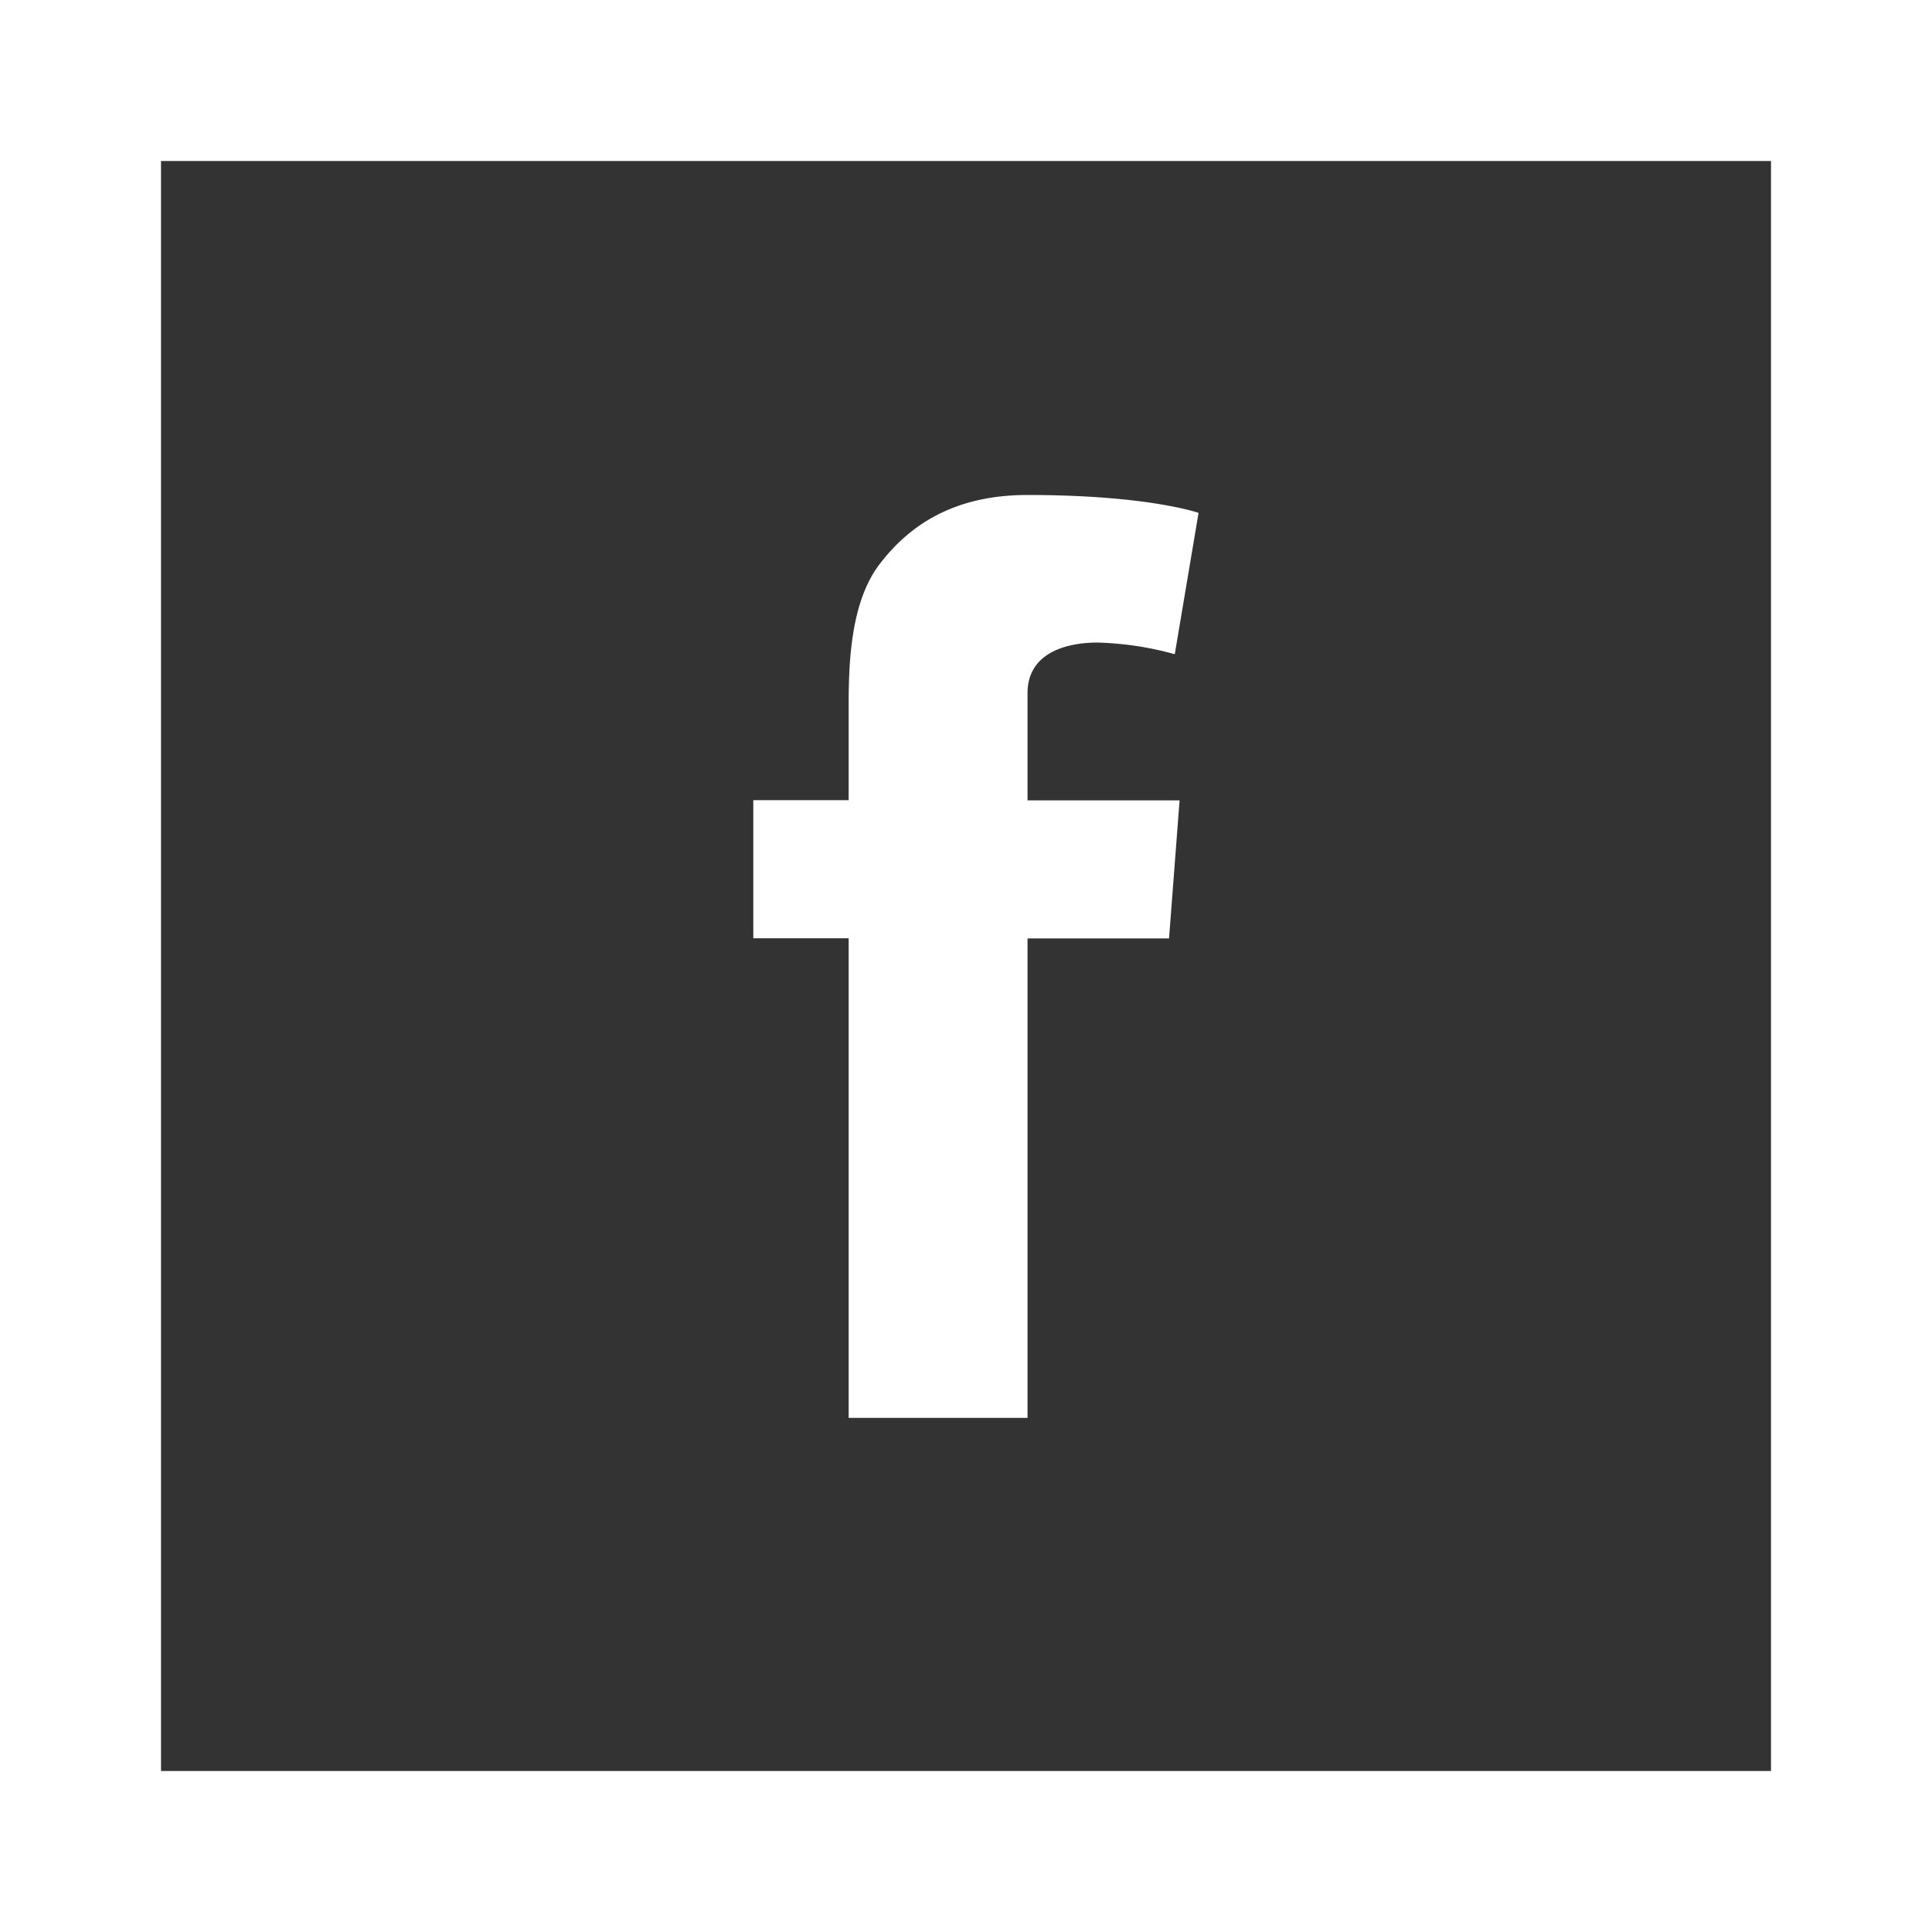 <svg id="Laag_1" data-name="Laag 1" xmlns="http://www.w3.org/2000/svg" viewBox="0 0 108 108"><rect x="0" y="0" width="108" height="108" fill="#333333" stroke="none"/><defs><style>.cls-1{fill:#fff;}</style></defs><title>FB-icon-white</title><path class="cls-1" d="M42.11,44.73h5.33V39.55c0-2.29.06-5.82,1.72-8s4.15-3.88,8.28-3.88c6.73,0,9.56,1,9.56,1l-1.33,7.9a17.91,17.91,0,0,0-4.3-.65c-2.07,0-3.93.75-3.93,2.82v6h8.5l-.59,7.72H57.44V79.26h-10V52.45H42.11Z"/><path class="cls-1" d="M99,9V99H9V9H99m9-9H0V108H108V0Z"/></svg>